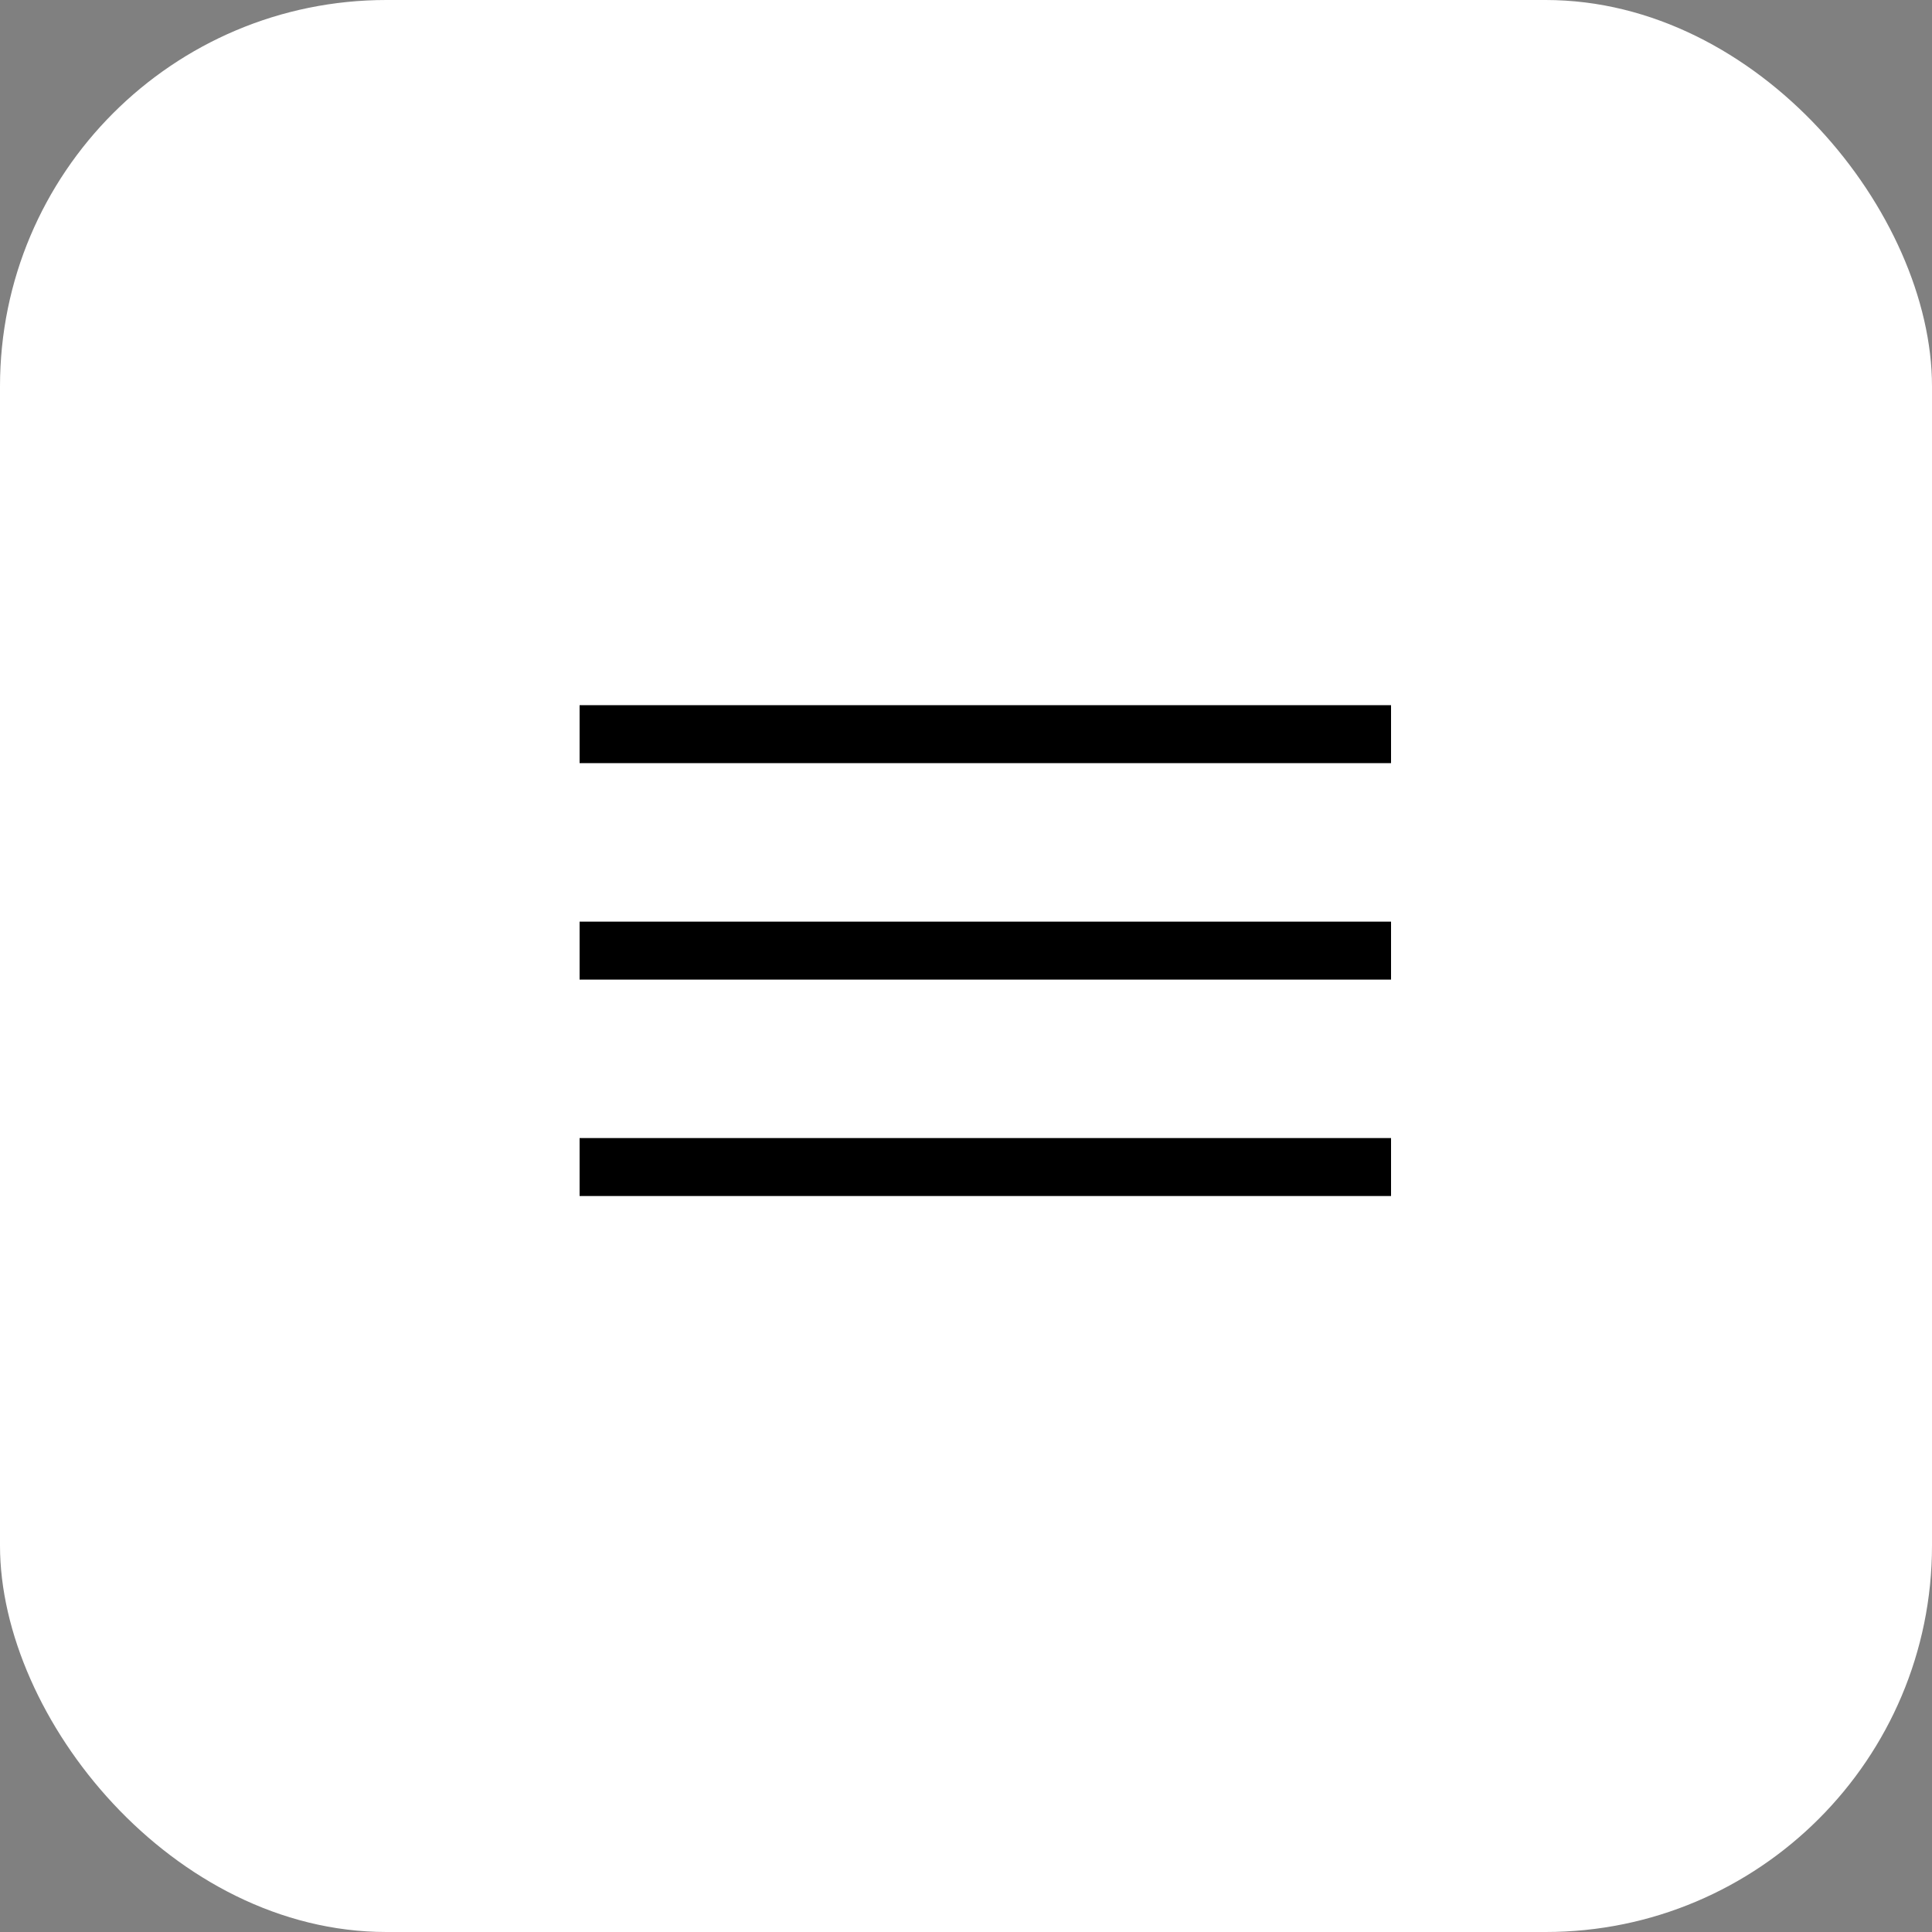 <?xml version="1.0" encoding="UTF-8"?> <svg xmlns="http://www.w3.org/2000/svg" width="50" height="50" viewBox="0 0 50 50" fill="none"><rect x="0" y="0" width="50" height="50" fill="#808080" stroke="none"/><rect width="50" height="50" rx="10" fill="white"></rect><path d="M15 19H36" stroke="white" stroke-width="1.5"></path><path d="M15 19H36" stroke="black" stroke-width="1.5"></path><path d="M15 24.602H36" stroke="white" stroke-width="1.5"></path><path d="M15 24.602H36" stroke="black" stroke-width="1.5"></path><path d="M15 30.203H36" stroke="white" stroke-width="1.5"></path><path d="M15 30.203H36" stroke="black" stroke-width="1.5"></path></svg> 